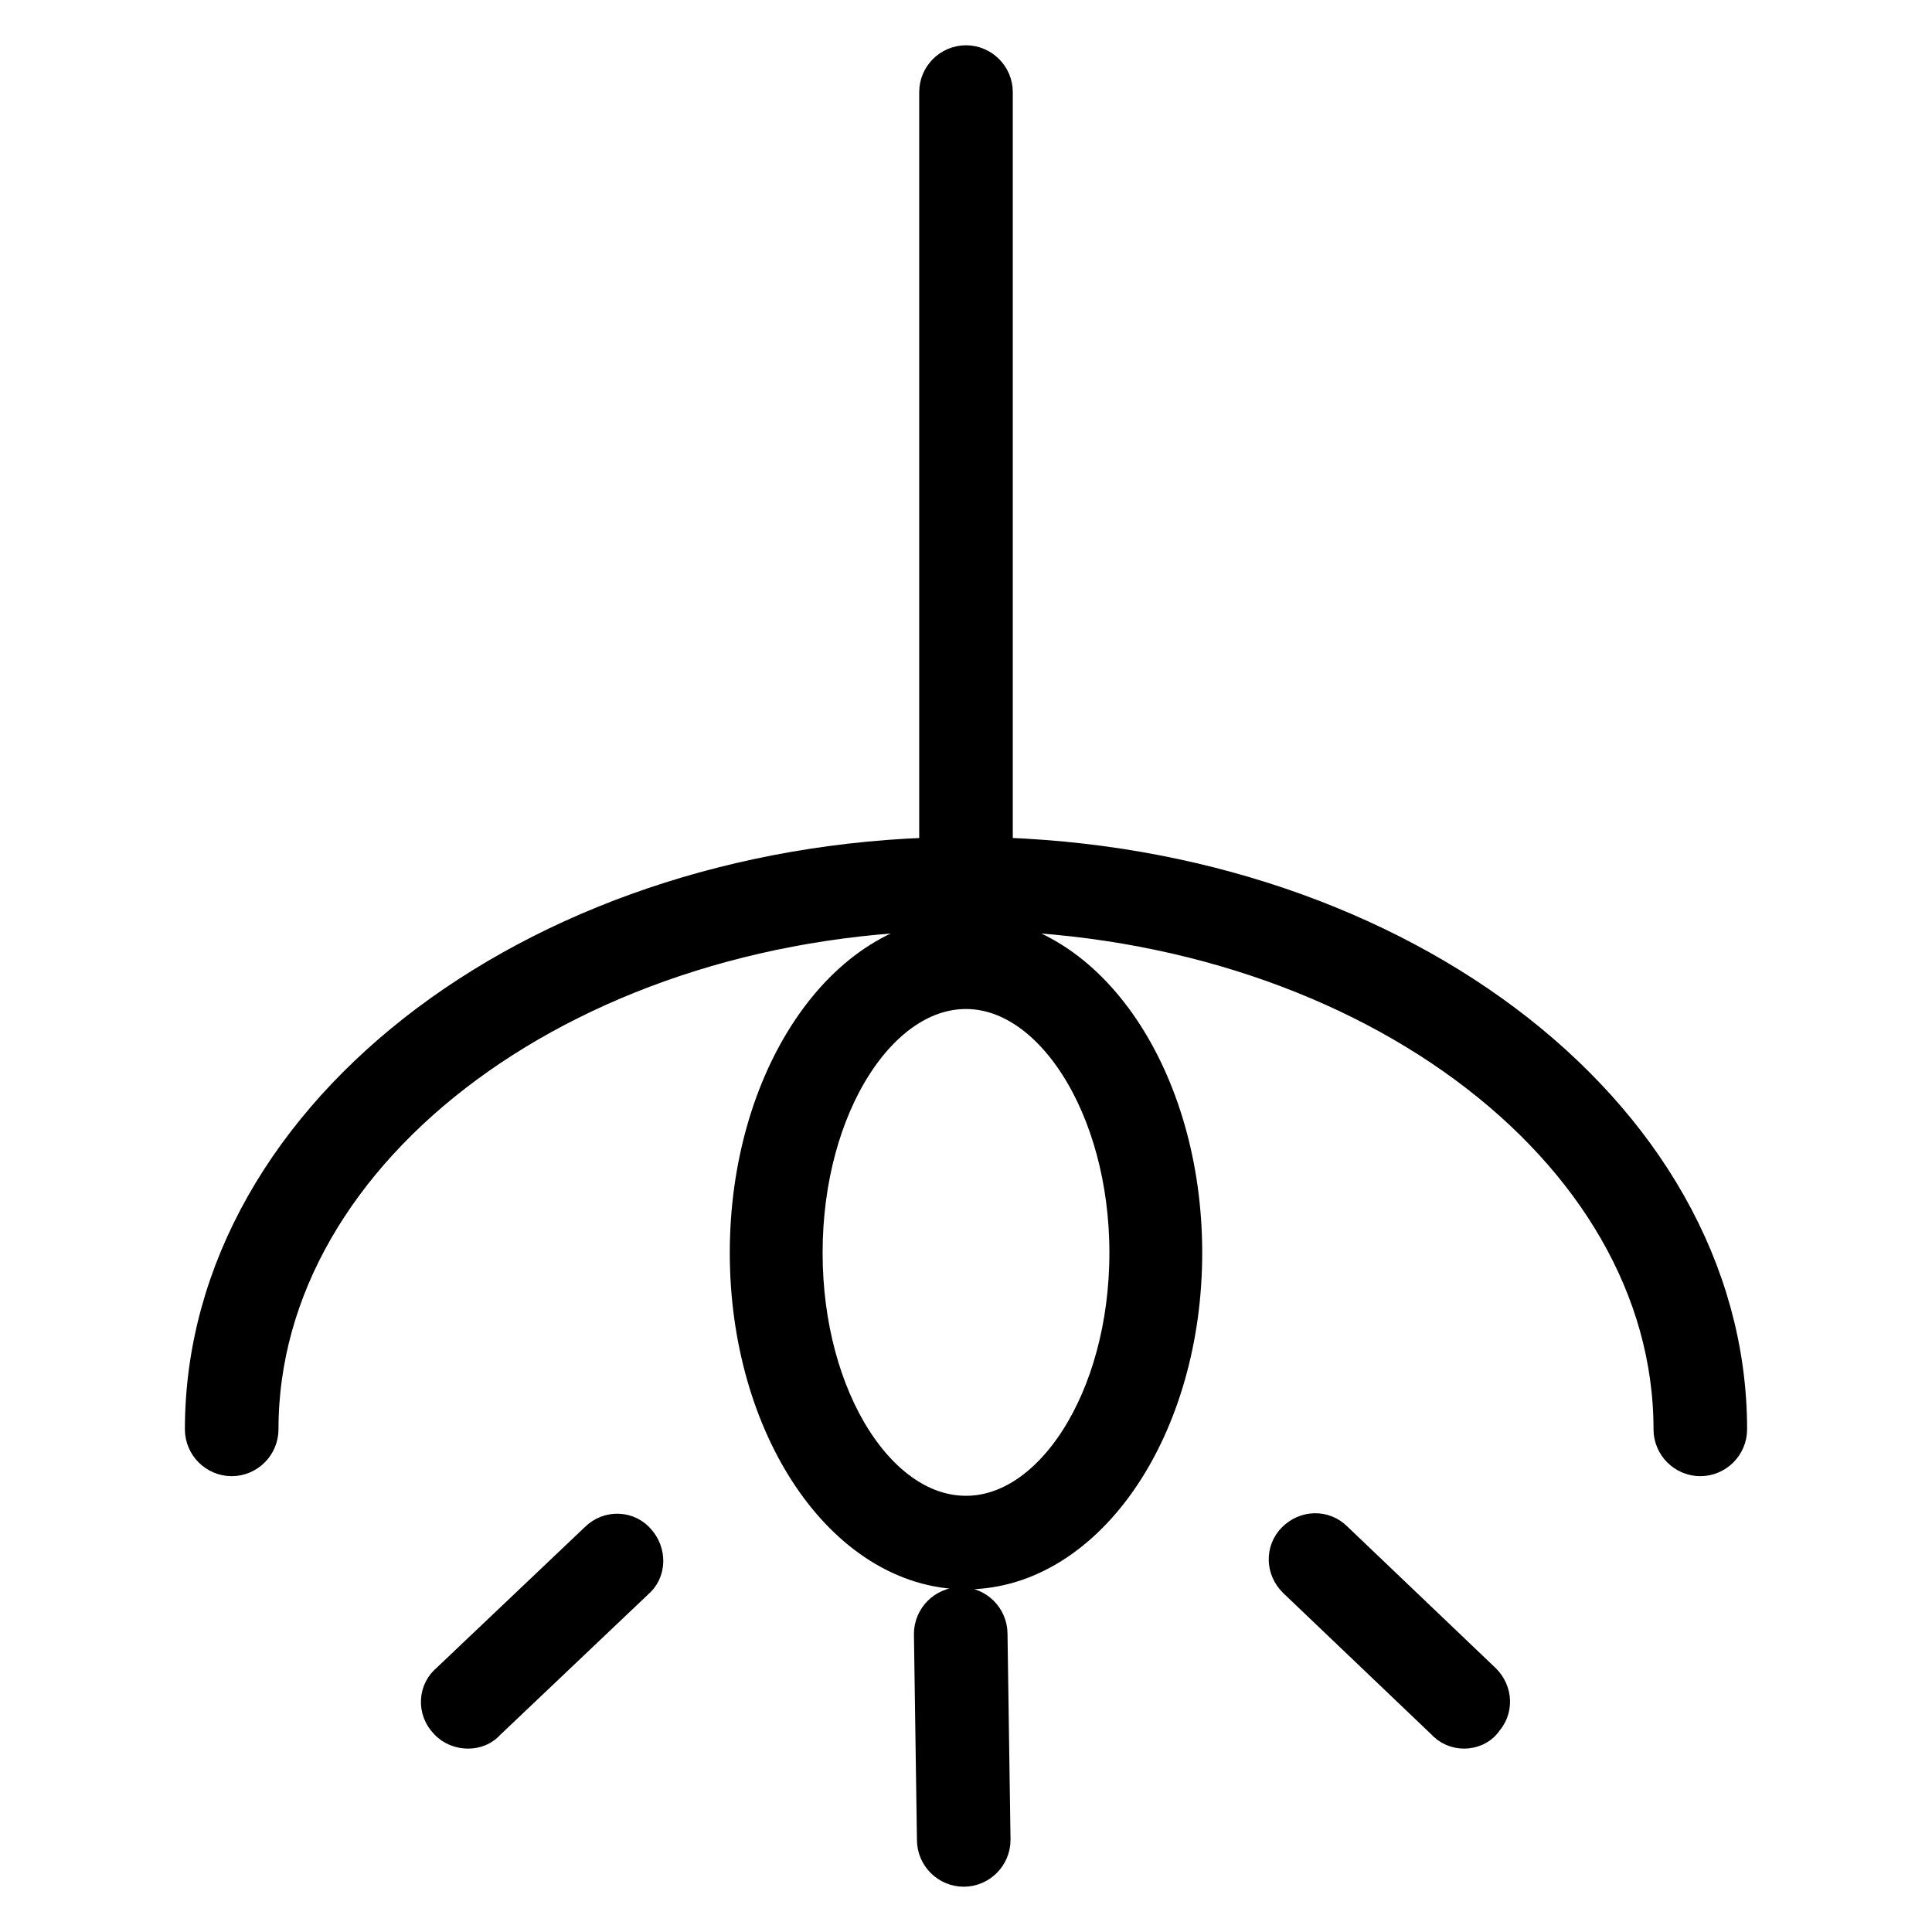 <?xml version="1.0" encoding="utf-8"?>
<!-- Svg Vector Icons : http://www.onlinewebfonts.com/icon -->
<!DOCTYPE svg PUBLIC "-//W3C//DTD SVG 1.1//EN" "http://www.w3.org/Graphics/SVG/1.1/DTD/svg11.dtd">
<svg version="1.1" xmlns="http://www.w3.org/2000/svg" xmlns:xlink="http://www.w3.org/1999/xlink" x="0px" y="0px" viewBox="0 0 256 256" enable-background="new 0 0 256 256" xml:space="preserve">
<g> <path stroke-width="8" fill-opacity="0" stroke="#000000"  d="M128,119.3c-1.2,0-2.2-1-2.2-2.2V12.2c0-1.2,1-2.2,2.2-2.2c1.2,0,2.2,1,2.2,2.2v104.9 C130.2,118.3,129.2,119.3,128,119.3z"/> <path stroke-width="8" fill-opacity="0" stroke="#000000"  d="M225.3,191.6c-1.2,0-2.2-1-2.2-2.2c0-38.6-42.7-70.1-95.1-70.1c-52.5,0-95.1,31.5-95.1,70.1 c0,1.2-1,2.2-2.2,2.2c-1.2,0-2.2-1-2.2-2.2c0-41,44.6-74.5,99.5-74.5c54.9,0,99.5,33.4,99.5,74.5 C227.5,190.6,226.5,191.6,225.3,191.6L225.3,191.6z"/> <path stroke-width="8" fill-opacity="0" stroke="#000000"  d="M128,206.6c-15,0-27.3-18.2-27.3-40.6s12.3-40.6,27.3-40.6c15,0,27.3,18.2,27.3,40.6S143,206.6,128,206.6z  M128,129.7c-12.6,0-23,16.2-23,36.3c0,20,10.3,36.2,23,36.2c12.6,0,23-16.2,23-36.2C151,146.1,140.6,129.7,128,129.7z M62,227.7 c-0.5,0-1.2-0.2-1.6-0.7c-0.9-0.9-0.8-2.3,0.1-3l19.8-18.8c0.9-0.9,2.3-0.8,3,0.1c0.8,0.9,0.8,2.3-0.1,3l-19.8,18.8 C63.1,227.5,62.6,227.7,62,227.7z M194,227.7c-0.5,0-1.1-0.2-1.5-0.7l-19.7-18.8c-0.9-0.9-0.9-2.2-0.1-3c0.9-0.9,2.2-0.9,3-0.1 l19.7,18.8c0.9,0.9,0.9,2.2,0.1,3C195.2,227.5,194.5,227.7,194,227.7L194,227.7z M127.7,246c-1.2,0-2.2-1-2.2-2.2l-0.4-27.3 c0-1.2,1-2.2,2.2-2.2c1.2,0,2.2,1,2.2,2.2l0.4,27.3C129.9,245,128.9,246,127.7,246z"/></g>
</svg>